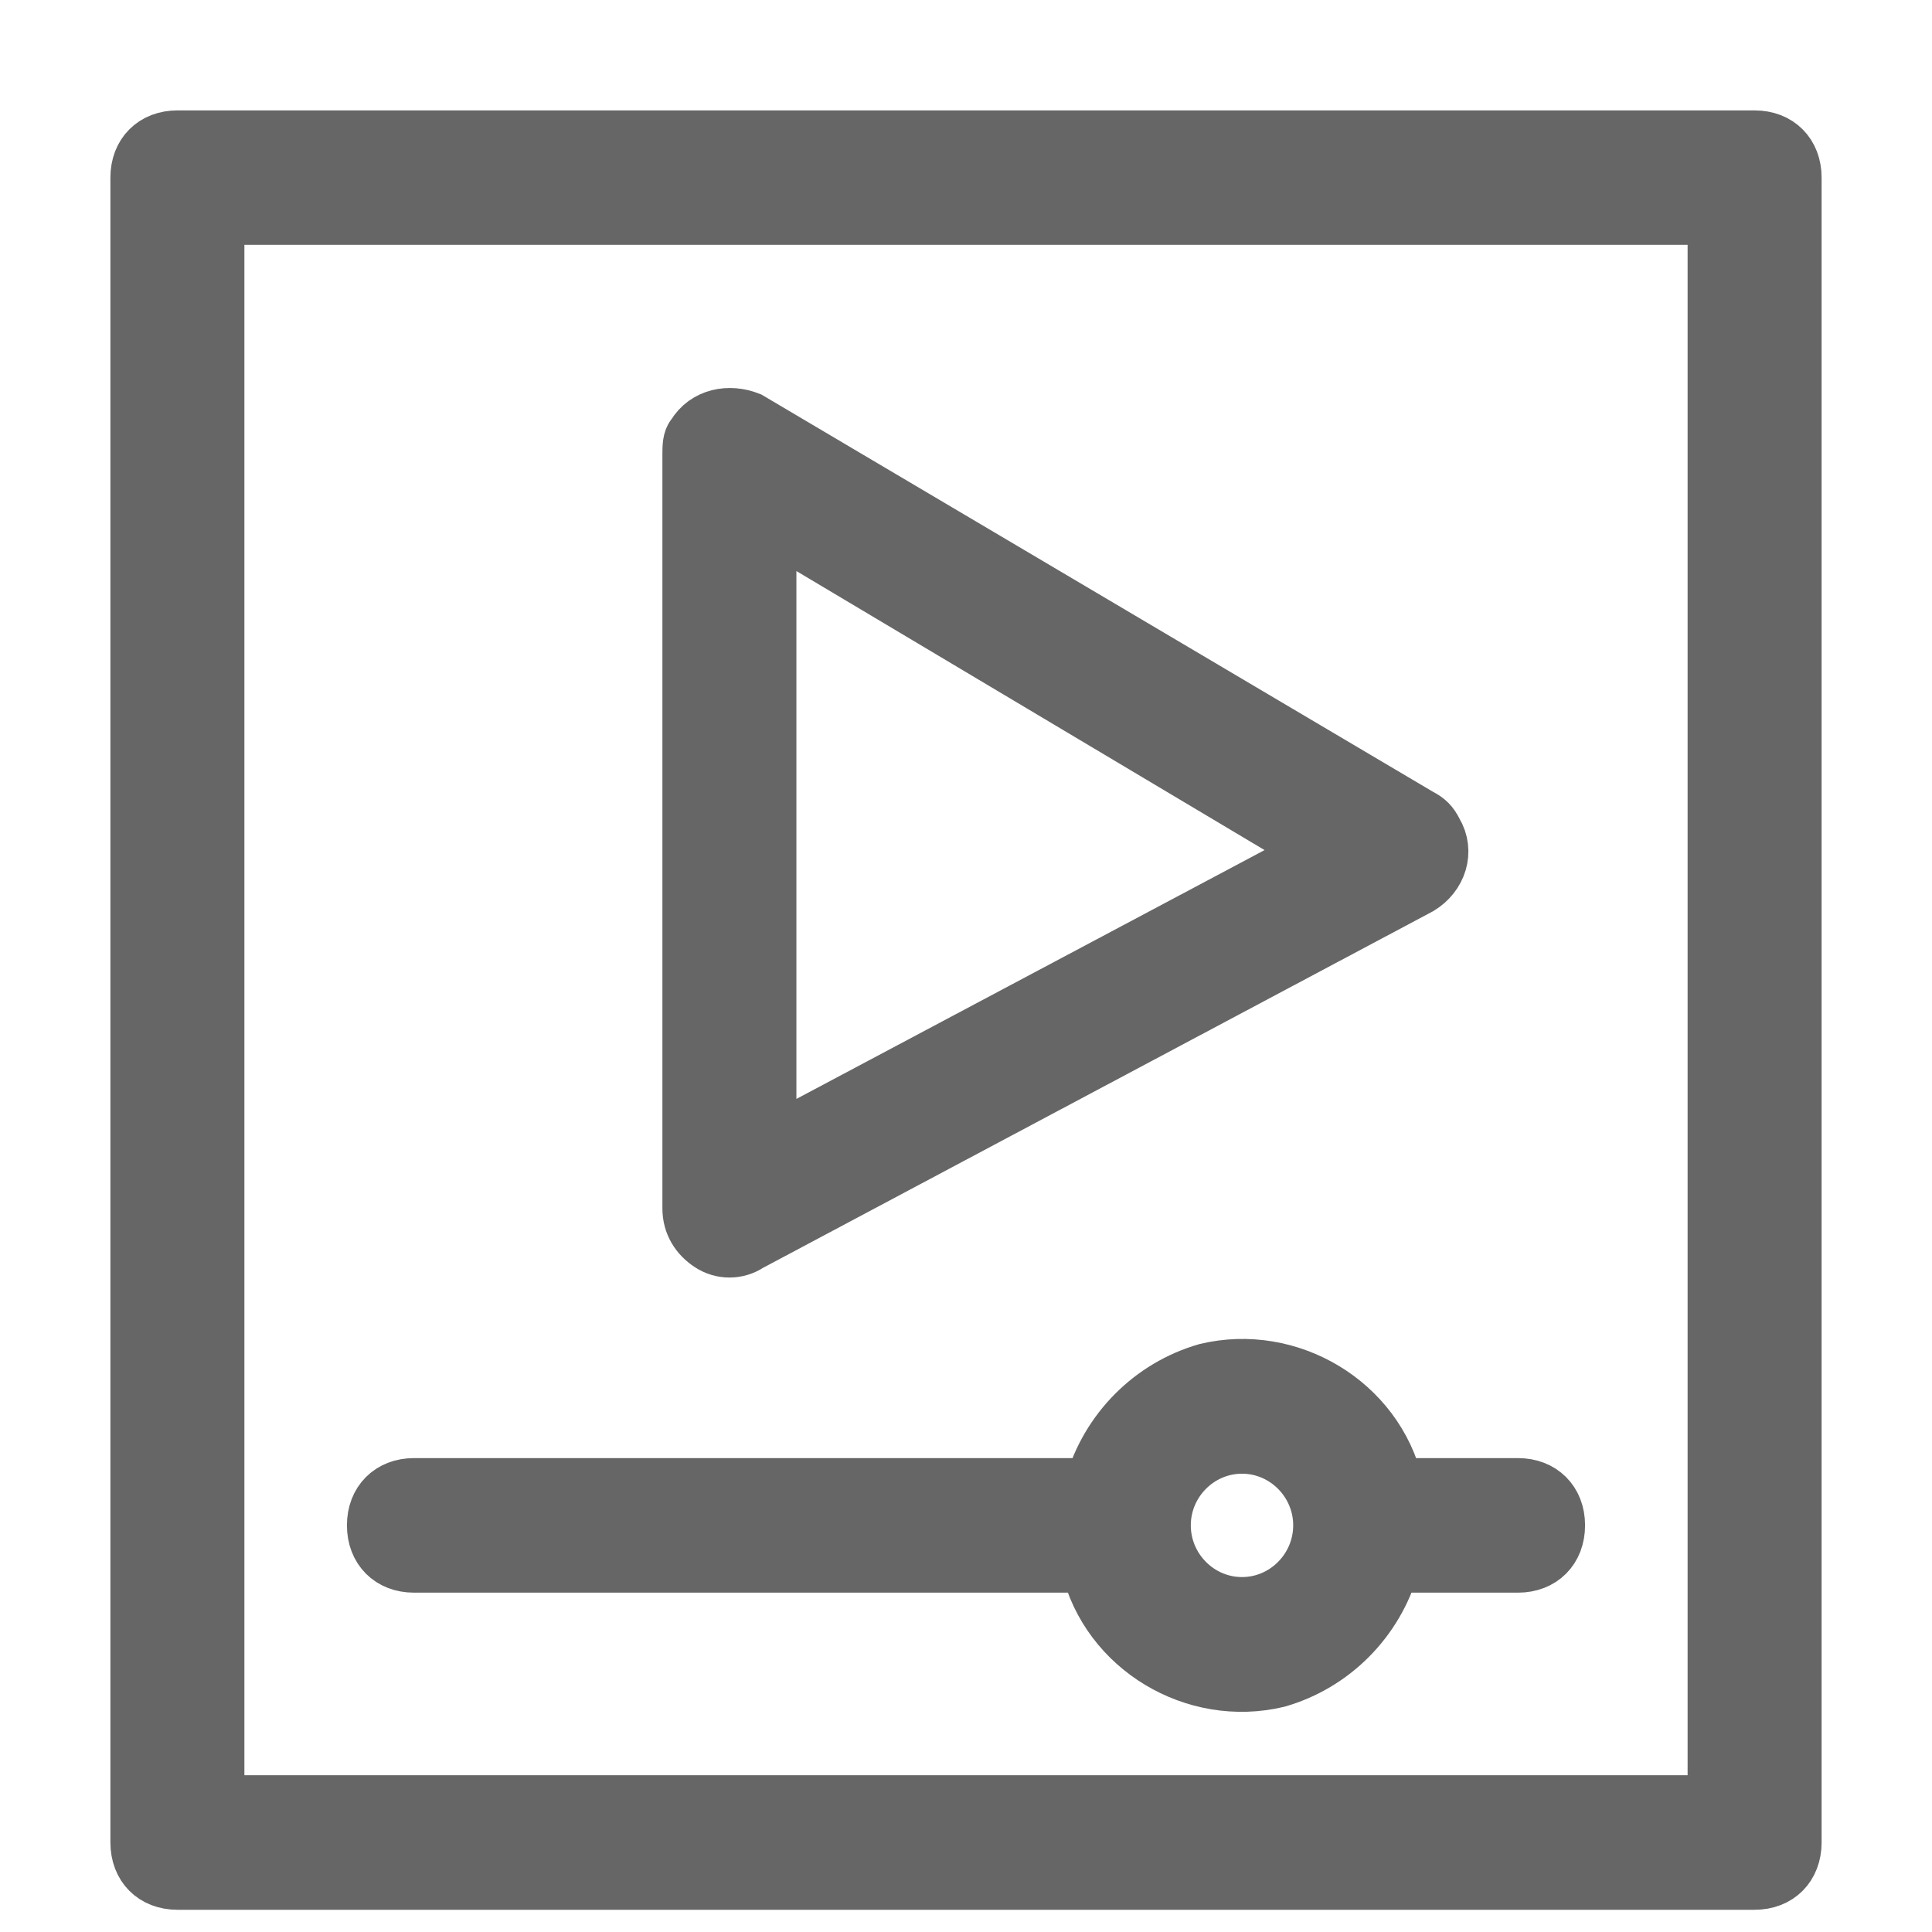 <svg width="14" height="14" viewBox="0 0 14 14" fill="none" xmlns="http://www.w3.org/2000/svg">
<path d="M12.714 1H1.286C1.114 1 1 1.115 1 1.287V13.351C1 13.524 1.114 13.639 1.286 13.639H12.714C12.886 13.639 13 13.524 13 13.351V1.287C13 1.115 12.886 1 12.714 1ZM12.429 13.064H1.571V1.574H12.429V13.064Z" fill="#666666"/>
<path d="M5.143 9.014C5.229 9.072 5.343 9.072 5.429 9.014L10.286 6.429C10.429 6.343 10.486 6.17 10.4 6.027C10.371 5.969 10.343 5.941 10.286 5.912L5.429 3.039C5.286 2.982 5.114 3.011 5.029 3.154C5 3.183 5 3.24 5 3.298V8.756C5 8.87 5.057 8.957 5.143 9.014ZM5.571 3.786L9.571 6.17L5.571 8.296V3.786Z" fill="#666666"/>
<path d="M3 11.341H7.886C8.029 11.944 8.657 12.317 9.257 12.174C9.657 12.059 9.971 11.743 10.086 11.341H11C11.171 11.341 11.286 11.226 11.286 11.053C11.286 10.881 11.171 10.766 11 10.766H10.114C9.971 10.163 9.343 9.79 8.743 9.933C8.343 10.048 8.029 10.364 7.914 10.766H3C2.829 10.766 2.714 10.881 2.714 11.053C2.714 11.226 2.829 11.341 3 11.341ZM9 10.479C9.314 10.479 9.571 10.738 9.571 11.053C9.571 11.369 9.314 11.628 9 11.628C8.686 11.628 8.429 11.369 8.429 11.053C8.429 10.738 8.686 10.479 9 10.479Z" fill="#666666"/>
<path d="M12.714 1H1.286C1.114 1 1 1.115 1 1.287V13.351C1 13.524 1.114 13.639 1.286 13.639H12.714C12.886 13.639 13 13.524 13 13.351V1.287C13 1.115 12.886 1 12.714 1ZM12.429 13.064H1.571V1.574H12.429V13.064Z" stroke="#666666" stroke-width="0.4"/>
<path d="M5.143 9.014C5.229 9.072 5.343 9.072 5.429 9.014L10.286 6.429C10.429 6.343 10.486 6.17 10.4 6.027C10.371 5.969 10.343 5.941 10.286 5.912L5.429 3.039C5.286 2.982 5.114 3.011 5.029 3.154C5 3.183 5 3.24 5 3.298V8.756C5 8.87 5.057 8.957 5.143 9.014ZM5.571 3.786L9.571 6.17L5.571 8.296V3.786Z" stroke="#666666" stroke-width="0.4"/>
<path d="M3 11.341H7.886C8.029 11.944 8.657 12.317 9.257 12.174C9.657 12.059 9.971 11.743 10.086 11.341H11C11.171 11.341 11.286 11.226 11.286 11.053C11.286 10.881 11.171 10.766 11 10.766H10.114C9.971 10.163 9.343 9.79 8.743 9.933C8.343 10.048 8.029 10.364 7.914 10.766H3C2.829 10.766 2.714 10.881 2.714 11.053C2.714 11.226 2.829 11.341 3 11.341ZM9 10.479C9.314 10.479 9.571 10.738 9.571 11.053C9.571 11.369 9.314 11.628 9 11.628C8.686 11.628 8.429 11.369 8.429 11.053C8.429 10.738 8.686 10.479 9 10.479Z" stroke="#666666" stroke-width="0.4"/>
</svg>
